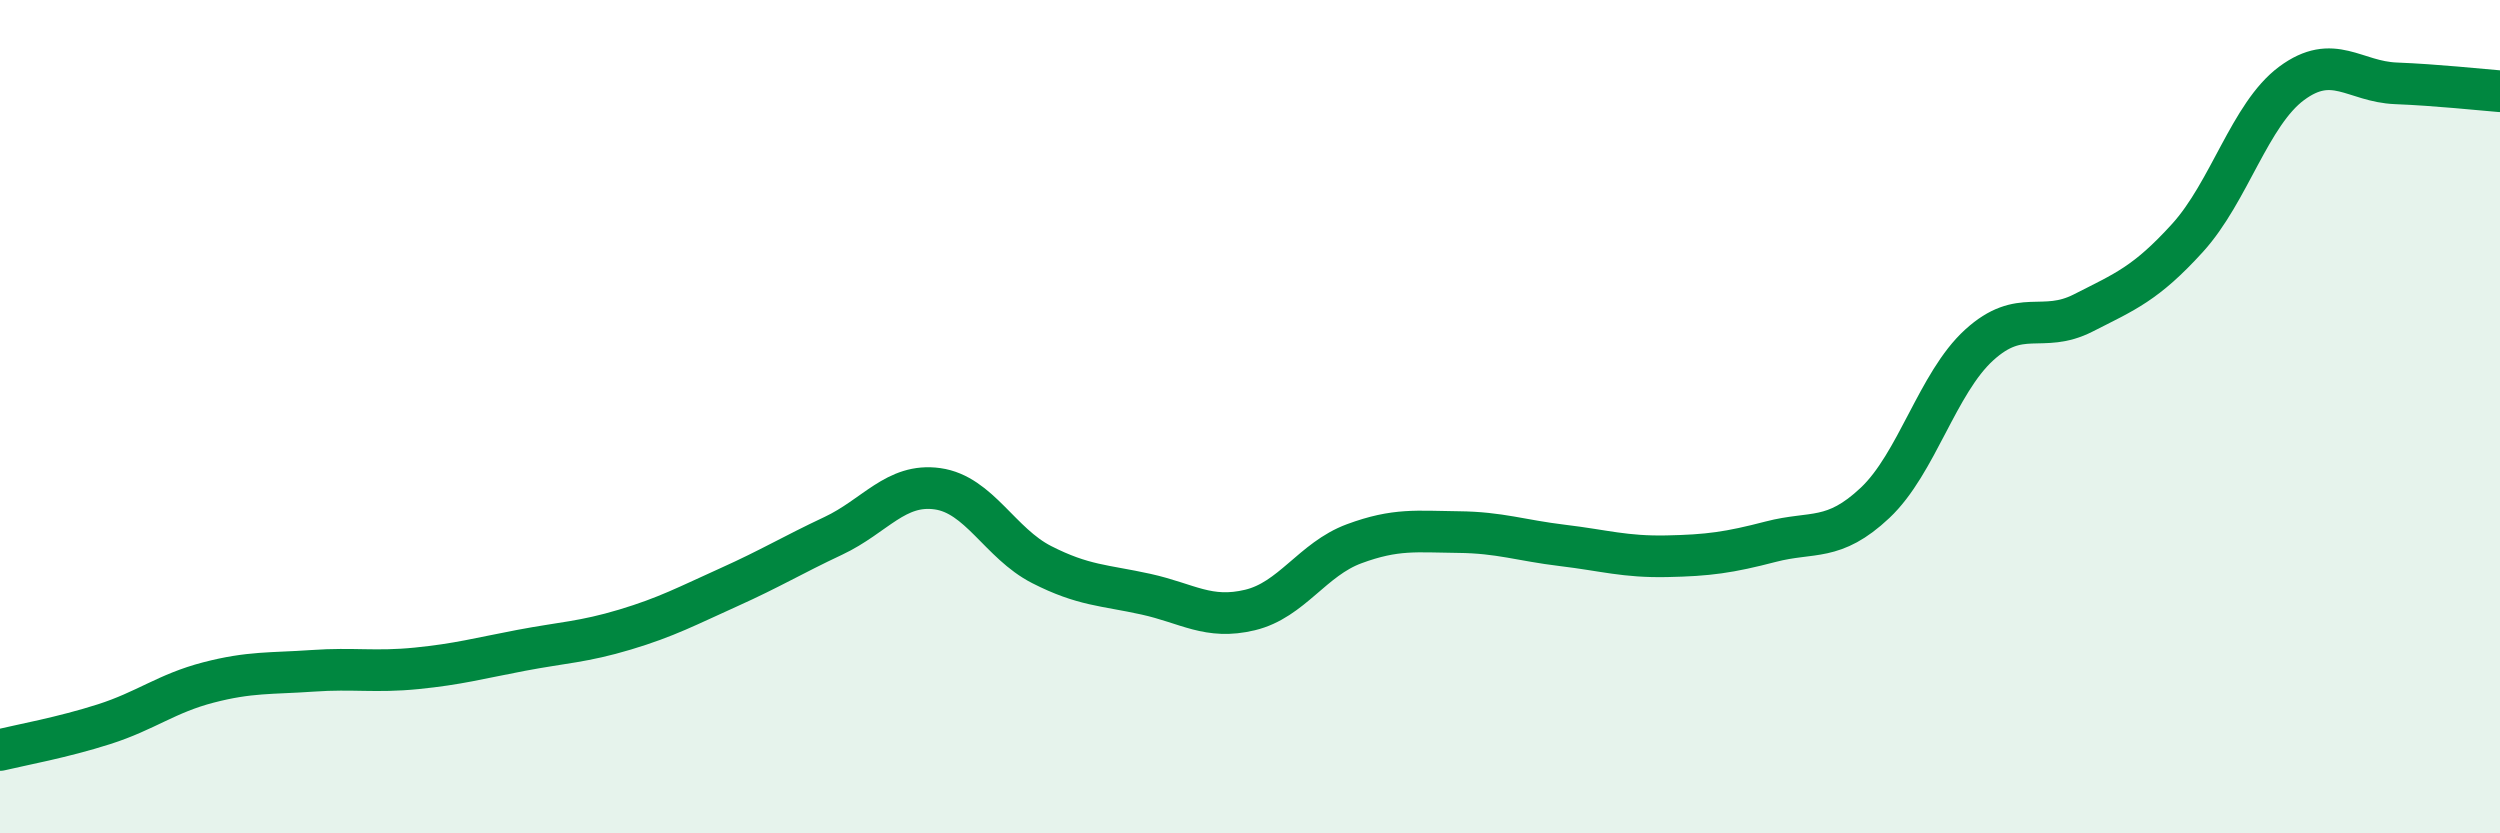 
    <svg width="60" height="20" viewBox="0 0 60 20" xmlns="http://www.w3.org/2000/svg">
      <path
        d="M 0,18 C 0.5,17.88 1.5,17.7 2.5,17.38 C 3.5,17.06 4,16.64 5,16.38 C 6,16.12 6.5,16.17 7.5,16.1 C 8.5,16.03 9,16.14 10,16.04 C 11,15.94 11.5,15.8 12.5,15.61 C 13.5,15.42 14,15.41 15,15.11 C 16,14.81 16.5,14.54 17.5,14.09 C 18.5,13.64 19,13.33 20,12.86 C 21,12.39 21.5,11.59 22.5,11.73 C 23.5,11.87 24,13.04 25,13.55 C 26,14.06 26.5,14.04 27.5,14.26 C 28.5,14.48 29,14.88 30,14.64 C 31,14.4 31.5,13.42 32.5,13.05 C 33.5,12.68 34,12.76 35,12.77 C 36,12.78 36.5,12.97 37.5,13.09 C 38.5,13.21 39,13.37 40,13.35 C 41,13.33 41.5,13.26 42.5,13 C 43.5,12.74 44,13.01 45,12.07 C 46,11.13 46.5,9.19 47.5,8.28 C 48.5,7.37 49,8.02 50,7.51 C 51,7 51.5,6.81 52.5,5.71 C 53.5,4.61 54,2.74 55,2 C 56,1.26 56.5,1.96 57.5,2 C 58.5,2.04 59.5,2.15 60,2.19L60 20L0 20Z"
        fill="#008740"
        opacity="0.1"
        stroke-linecap="round"
        stroke-linejoin="round"
      />
      <path
        d="M 0,18 C 0.5,17.88 1.5,17.7 2.5,17.38 C 3.5,17.06 4,16.64 5,16.38 C 6,16.12 6.5,16.17 7.5,16.1 C 8.5,16.03 9,16.14 10,16.04 C 11,15.94 11.5,15.8 12.5,15.61 C 13.5,15.42 14,15.41 15,15.11 C 16,14.81 16.5,14.54 17.5,14.09 C 18.5,13.64 19,13.33 20,12.86 C 21,12.39 21.5,11.59 22.5,11.73 C 23.5,11.87 24,13.04 25,13.55 C 26,14.06 26.5,14.04 27.5,14.26 C 28.5,14.48 29,14.88 30,14.64 C 31,14.4 31.5,13.42 32.5,13.05 C 33.5,12.68 34,12.76 35,12.77 C 36,12.78 36.5,12.97 37.5,13.09 C 38.5,13.21 39,13.37 40,13.35 C 41,13.33 41.5,13.26 42.5,13 C 43.5,12.74 44,13.01 45,12.07 C 46,11.13 46.5,9.19 47.5,8.28 C 48.5,7.37 49,8.02 50,7.51 C 51,7 51.5,6.81 52.5,5.71 C 53.5,4.61 54,2.74 55,2 C 56,1.26 56.5,1.96 57.5,2 C 58.5,2.04 59.5,2.15 60,2.19"
        stroke="#008740"
        stroke-width="1"
        fill="none"
        stroke-linecap="round"
        stroke-linejoin="round"
      />
    </svg>
  